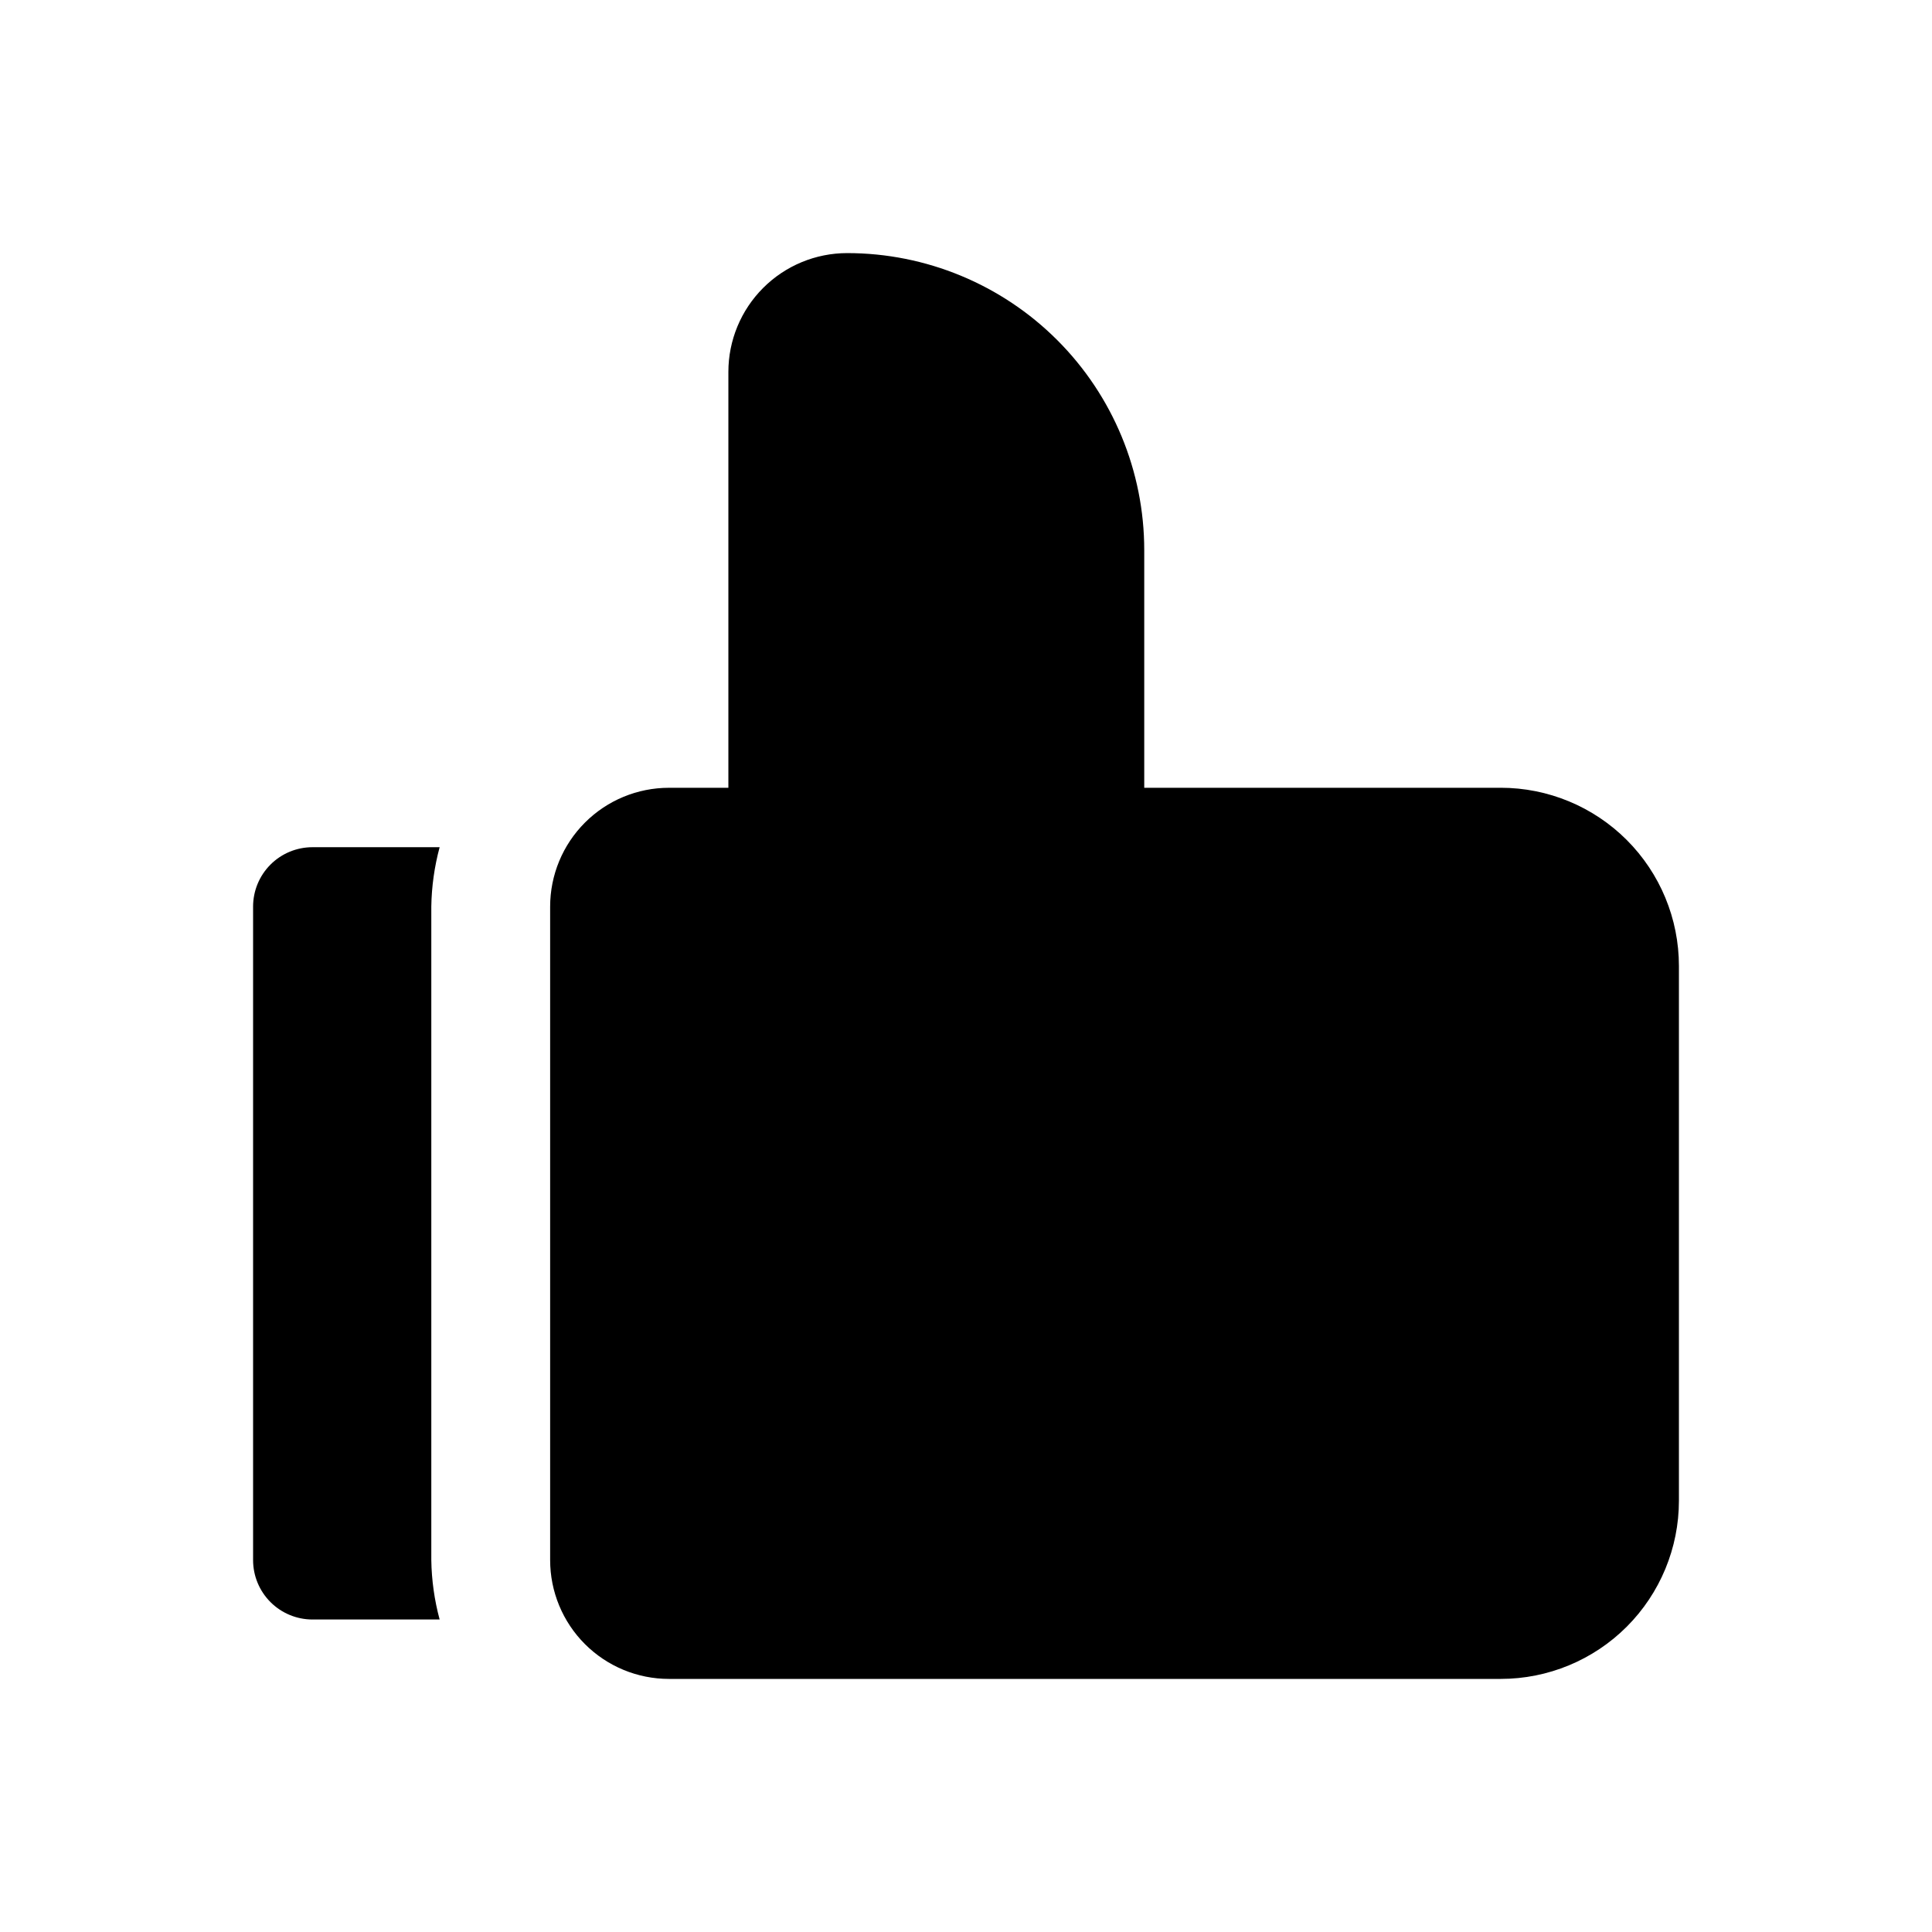 <?xml version="1.0" encoding="UTF-8"?>
<!-- Uploaded to: SVG Repo, www.svgrepo.com, Generator: SVG Repo Mixer Tools -->
<svg fill="#000000" width="800px" height="800px" version="1.1" viewBox="144 144 512 512" xmlns="http://www.w3.org/2000/svg">
 <g>
  <path d="m541.7 352.77h-94.465v-62.977c0-20.875-8.293-40.898-23.055-55.664-14.766-14.762-34.789-23.055-55.664-23.055-8.352 0-16.363 3.316-22.266 9.223-5.906 5.906-9.223 13.914-9.223 22.266v110.21h-15.746c-8.352 0-16.359 3.316-22.266 9.223-5.902 5.906-9.223 13.914-9.223 22.266v173.18c0 8.352 3.32 16.363 9.223 22.266 5.906 5.906 13.914 9.223 22.266 9.223h220.42c12.527 0 24.539-4.977 33.398-13.832 8.855-8.859 13.832-20.871 13.832-33.398v-141.7c0-12.527-4.977-24.543-13.832-33.398-8.859-8.859-20.871-13.836-33.398-13.836z"/>
  <path d="m258.3 557.44v-173.18c0.082-5.316 0.824-10.605 2.207-15.742h-33.695c-4.176 0-8.18 1.656-11.133 4.609-2.949 2.953-4.609 6.957-4.609 11.133v173.18c0 4.176 1.66 8.18 4.609 11.133 2.953 2.953 6.957 4.613 11.133 4.613h33.695c-1.383-5.137-2.125-10.426-2.207-15.746z"/>
 </g>
</svg>